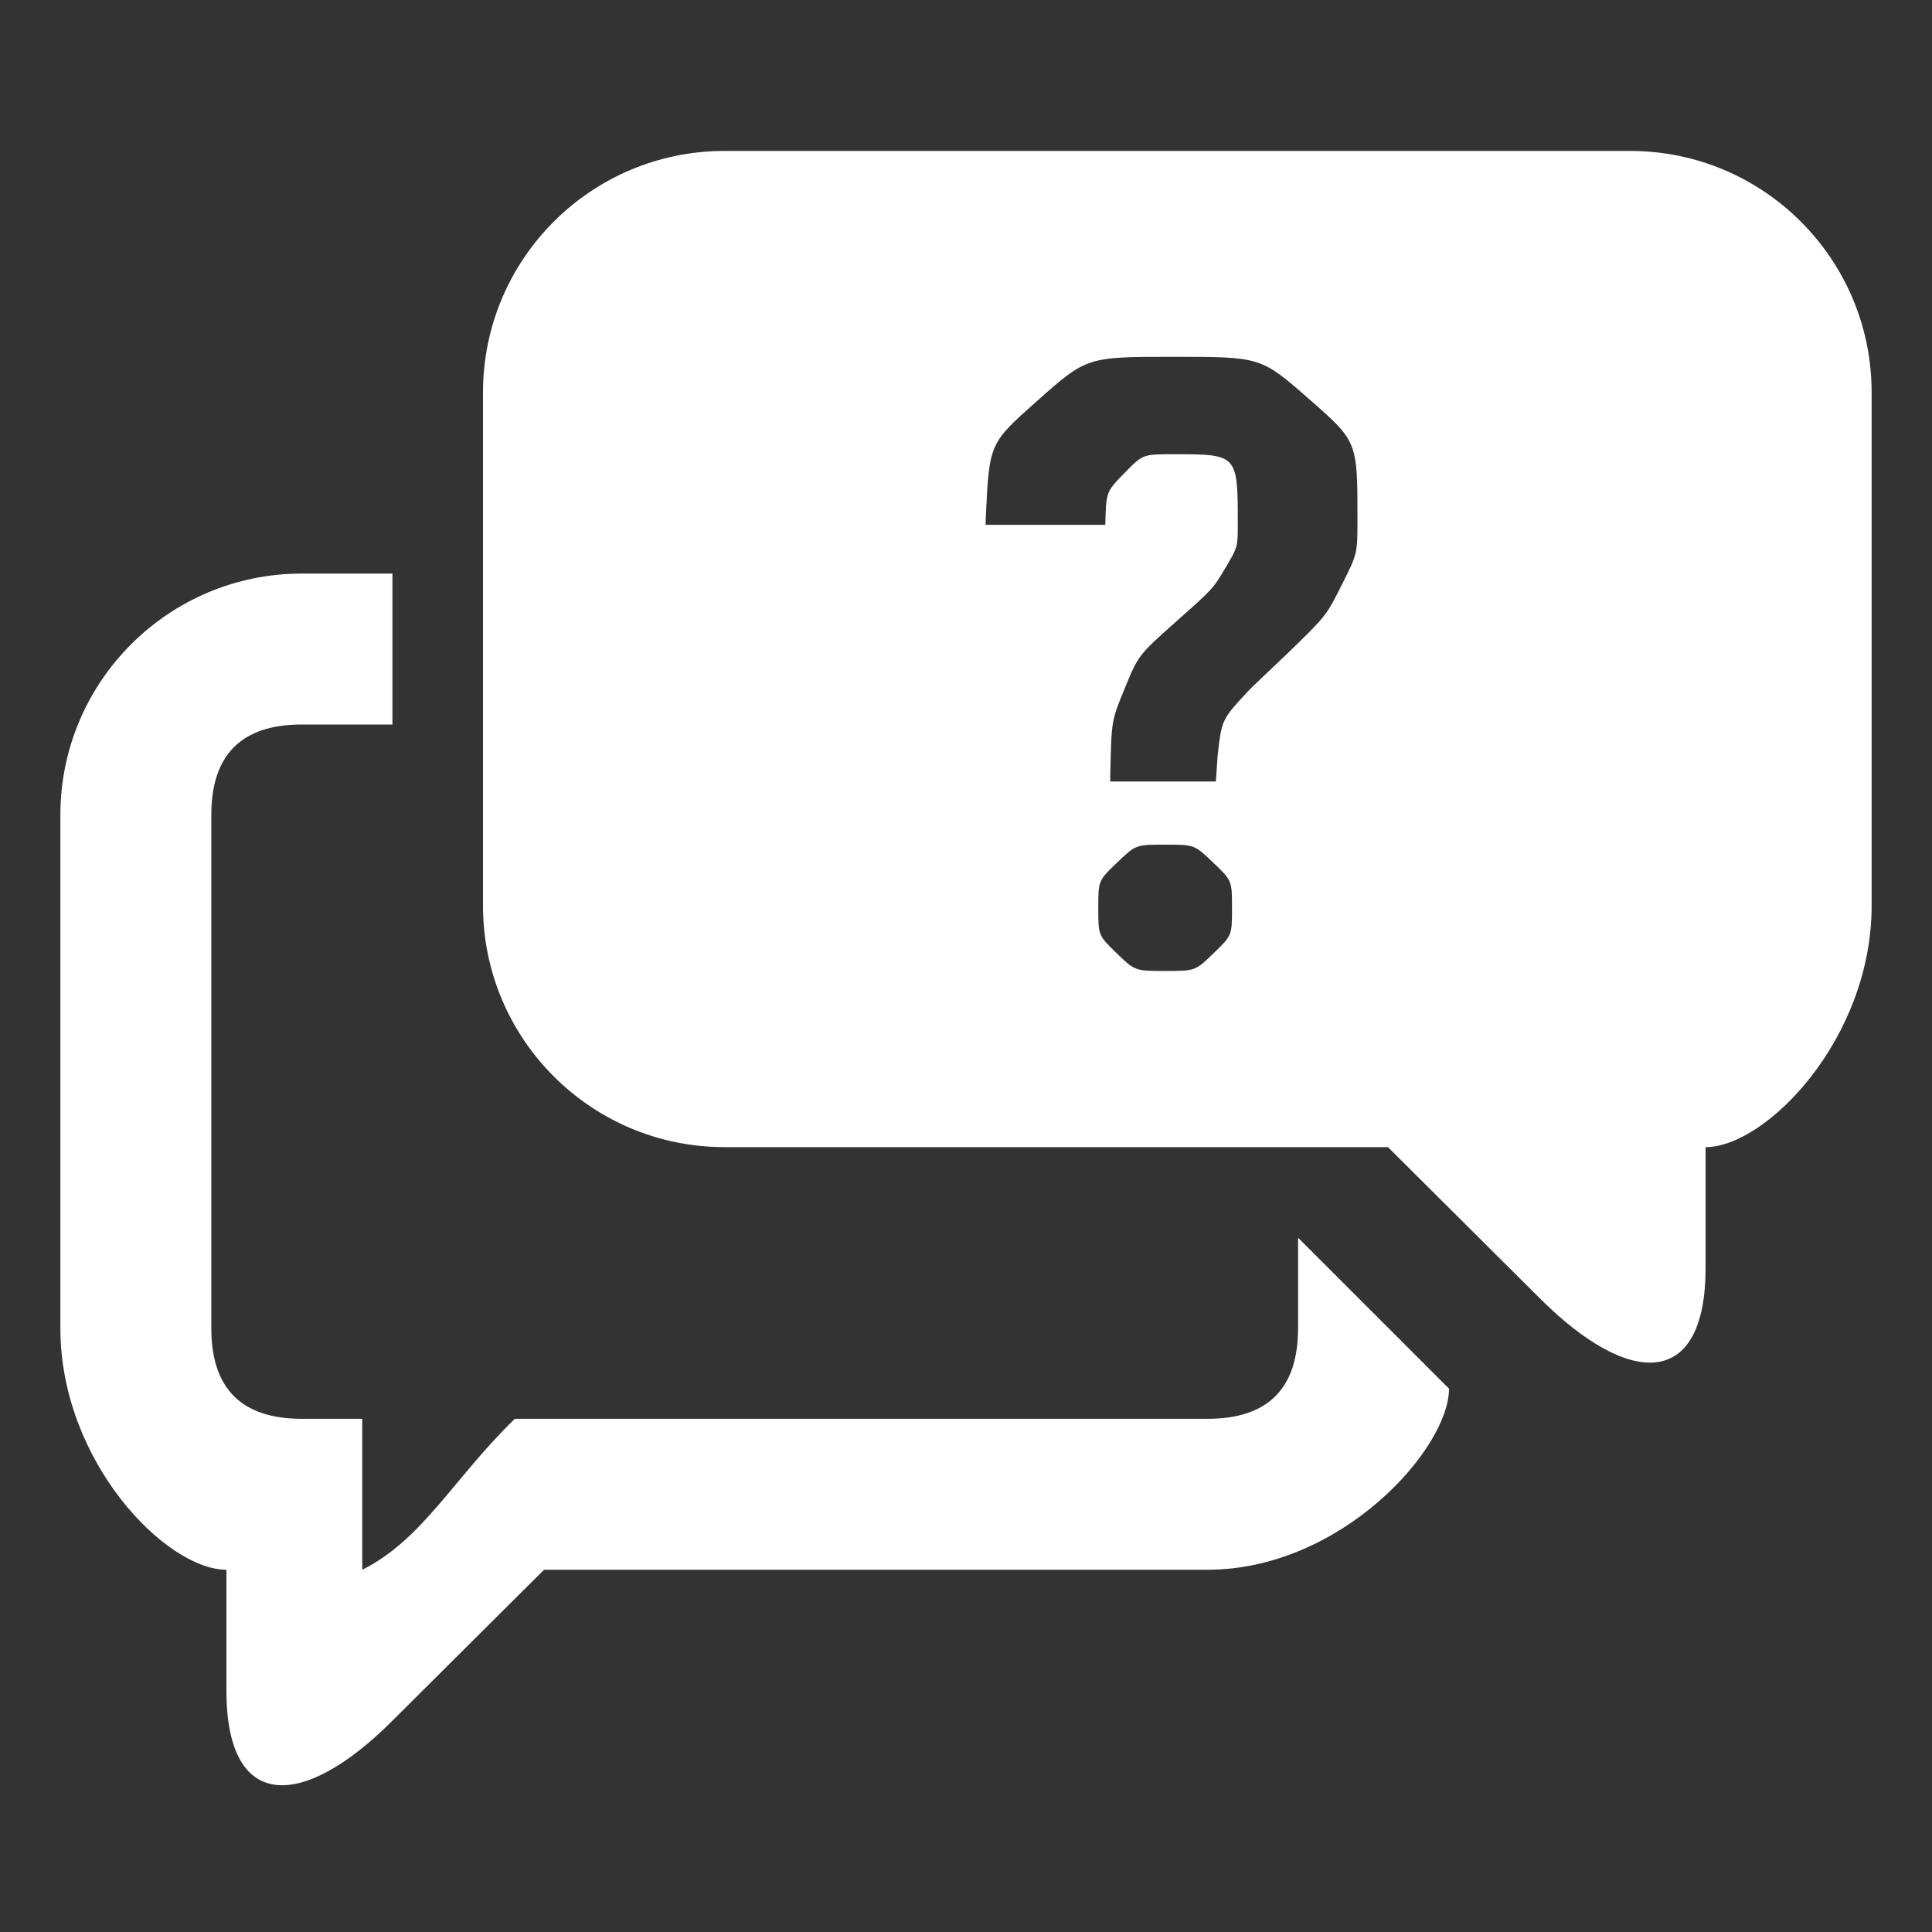 <?xml version="1.0" encoding="UTF-8"?>
<svg  viewBox="0 0 64 64" version="1.1" xmlns="http://www.w3.org/2000/svg" xmlns:xlink="http://www.w3.org/1999/xlink">
    <rect x="0" y="0" width="64" height="64" fill="#333333" stroke="none"/>
    <!-- Generator: Sketch 62 (91390) - https://sketch.com -->
    <title>chat-icon</title>
    <desc>Created with Sketch.</desc>
    <g class="" id="chat-icon" stroke="none" stroke-width="1" fill="none" fill-rule="evenodd">
        <path d="M2,46 C2,48 5.582,52 10,52 C21.232,52 28.558,52 31.978,52 C34.685,54.693 36.359,56.359 37,57 C40,60 42.5,60 42.5,56 C42.5,56 42.5,54.667 42.5,52 C44.5,52 48,48.418 48,44 L48,27 C48,22.582 44.418,19 40,19 L37,19 L37,24 L40,24 C42,24 43,25 43,27 L43,44 C43,46 42,47 40,47 L38,47 L38,52 C36,51 35,49 32.946,47 L10,47 C8,47 7,46 7,44 L7,41 L2,46 Z" class="" id="Rectangle" fill="#FFFFFF" transform="translate(25, 39.069) scale(-1, 1) translate(-25, -39.069) "></path>
        <path d="M54,5 C58.418,5 62,8.582 62,13 L62,13 L62,30 C62,34.418 58.5,38 56.5,38 L56.5,38 L56.5,42 C56.5,46 54,46 51,43 C50.36,42.36 48.686,40.693 45.978,38 L45.978,38 L24,38 C19.582,38 16,34.418 16,30 L16,30 L16,13 C16,8.582 19.582,5 24,5 L24,5 Z M38.597,27.98 C37.626,27.98 37.626,27.98 37.004,28.575 C36.382,29.17 36.382,29.17 36.382,30.086 C36.382,30.988 36.382,30.988 36.99,31.576 C37.599,32.164 37.599,32.164 38.597,32.164 C39.595,32.164 39.595,32.164 40.203,31.576 C40.812,30.988 40.812,30.988 40.812,30.086 C40.812,29.17 40.812,29.17 40.189,28.575 C39.567,27.98 39.567,27.98 38.597,27.98 Z M38.87,11.82 C35.999,11.82 35.999,11.82 34.338,13.297 C32.774,14.687 32.774,14.687 32.658,17.081 L32.649,17.385 L36.614,17.385 C36.642,16.291 36.642,16.291 37.25,15.669 C37.858,15.047 37.858,15.047 38.87,15.047 C41.003,15.047 41.003,15.047 41.003,17.357 C41.003,18.123 41.003,18.123 40.593,18.813 C40.183,19.504 40.183,19.504 38.945,20.604 C37.708,21.705 37.708,21.705 37.243,22.84 C36.821,23.871 36.821,23.871 36.782,25.547 L36.778,25.889 L40.278,25.889 L40.333,25.055 C40.47,23.837 40.47,23.837 41.341,22.901 L41.522,22.717 L42.63,21.664 C43.929,20.406 43.929,20.406 44.448,19.374 C44.968,18.342 44.968,18.342 44.968,17.18 C44.968,14.623 44.968,14.623 43.368,13.222 C41.769,11.82 41.769,11.82 38.87,11.82 Z" class="" id="Combined-Shape" fill="#FFFFFF"></path>
    </g>
</svg>